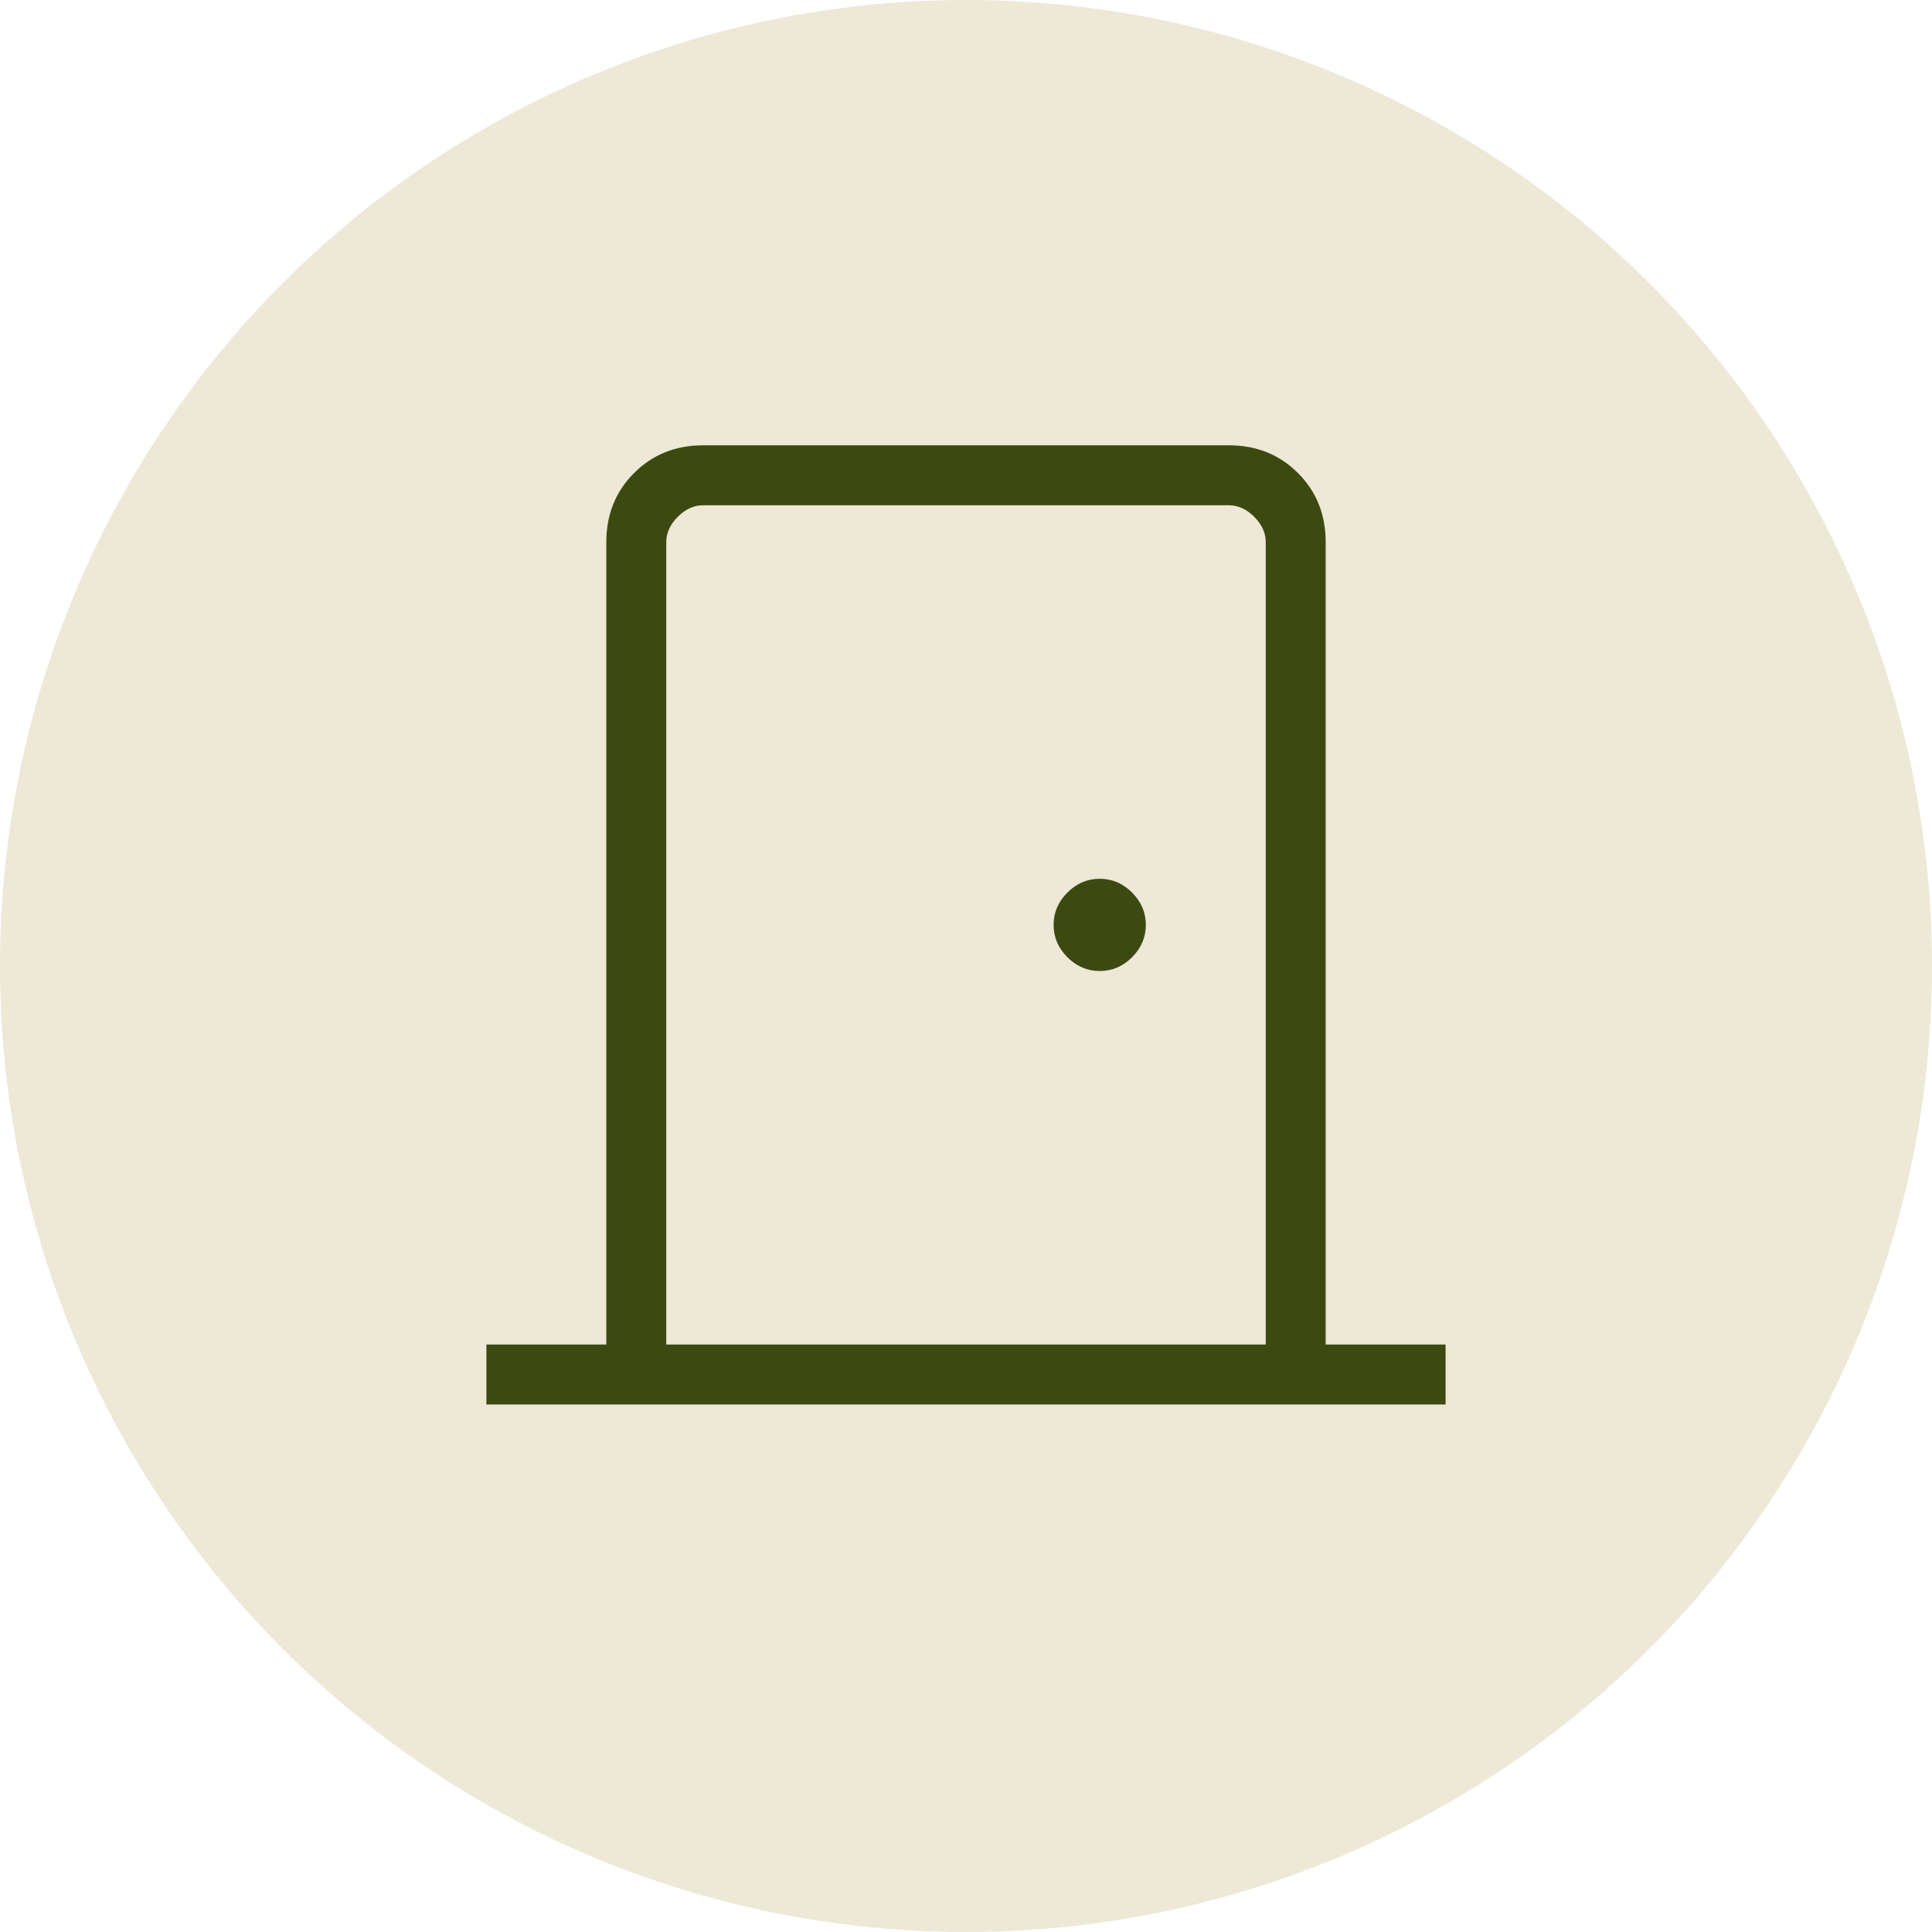 <?xml version="1.0" encoding="UTF-8"?> <svg xmlns="http://www.w3.org/2000/svg" width="47" height="47" viewBox="0 0 47 47" fill="none"><circle cx="23.5" cy="23.5" r="23.5" fill="#EEE8D7"></circle><mask id="mask0_1102_439" style="mask-type:alpha" maskUnits="userSpaceOnUse" x="6" y="5" width="35" height="35"><rect x="6" y="5" width="35" height="35" fill="#D9D9D9"></rect></mask><g mask="url(#mask0_1102_439)"><path d="M11.833 34.167V32.708H14.75V13.189C14.75 12.518 14.975 11.957 15.425 11.508C15.874 11.058 16.435 10.833 17.106 10.833H29.894C30.566 10.833 31.126 11.058 31.576 11.508C32.025 11.957 32.25 12.518 32.25 13.189V32.708H35.167V34.167H11.833ZM30.792 32.708V13.189C30.792 12.965 30.698 12.759 30.511 12.572C30.324 12.385 30.119 12.292 29.894 12.292H17.106C16.881 12.292 16.676 12.385 16.489 12.572C16.302 12.759 16.208 12.965 16.208 13.189V32.708H30.792ZM26.753 23.622C27.054 23.622 27.317 23.51 27.54 23.287C27.763 23.063 27.875 22.801 27.875 22.5C27.875 22.199 27.763 21.937 27.54 21.713C27.317 21.49 27.054 21.378 26.753 21.378C26.452 21.378 26.19 21.49 25.967 21.713C25.743 21.937 25.631 22.199 25.631 22.5C25.631 22.801 25.743 23.063 25.967 23.287C26.19 23.51 26.452 23.622 26.753 23.622Z" fill="#3C4A12"></path></g></svg> 
